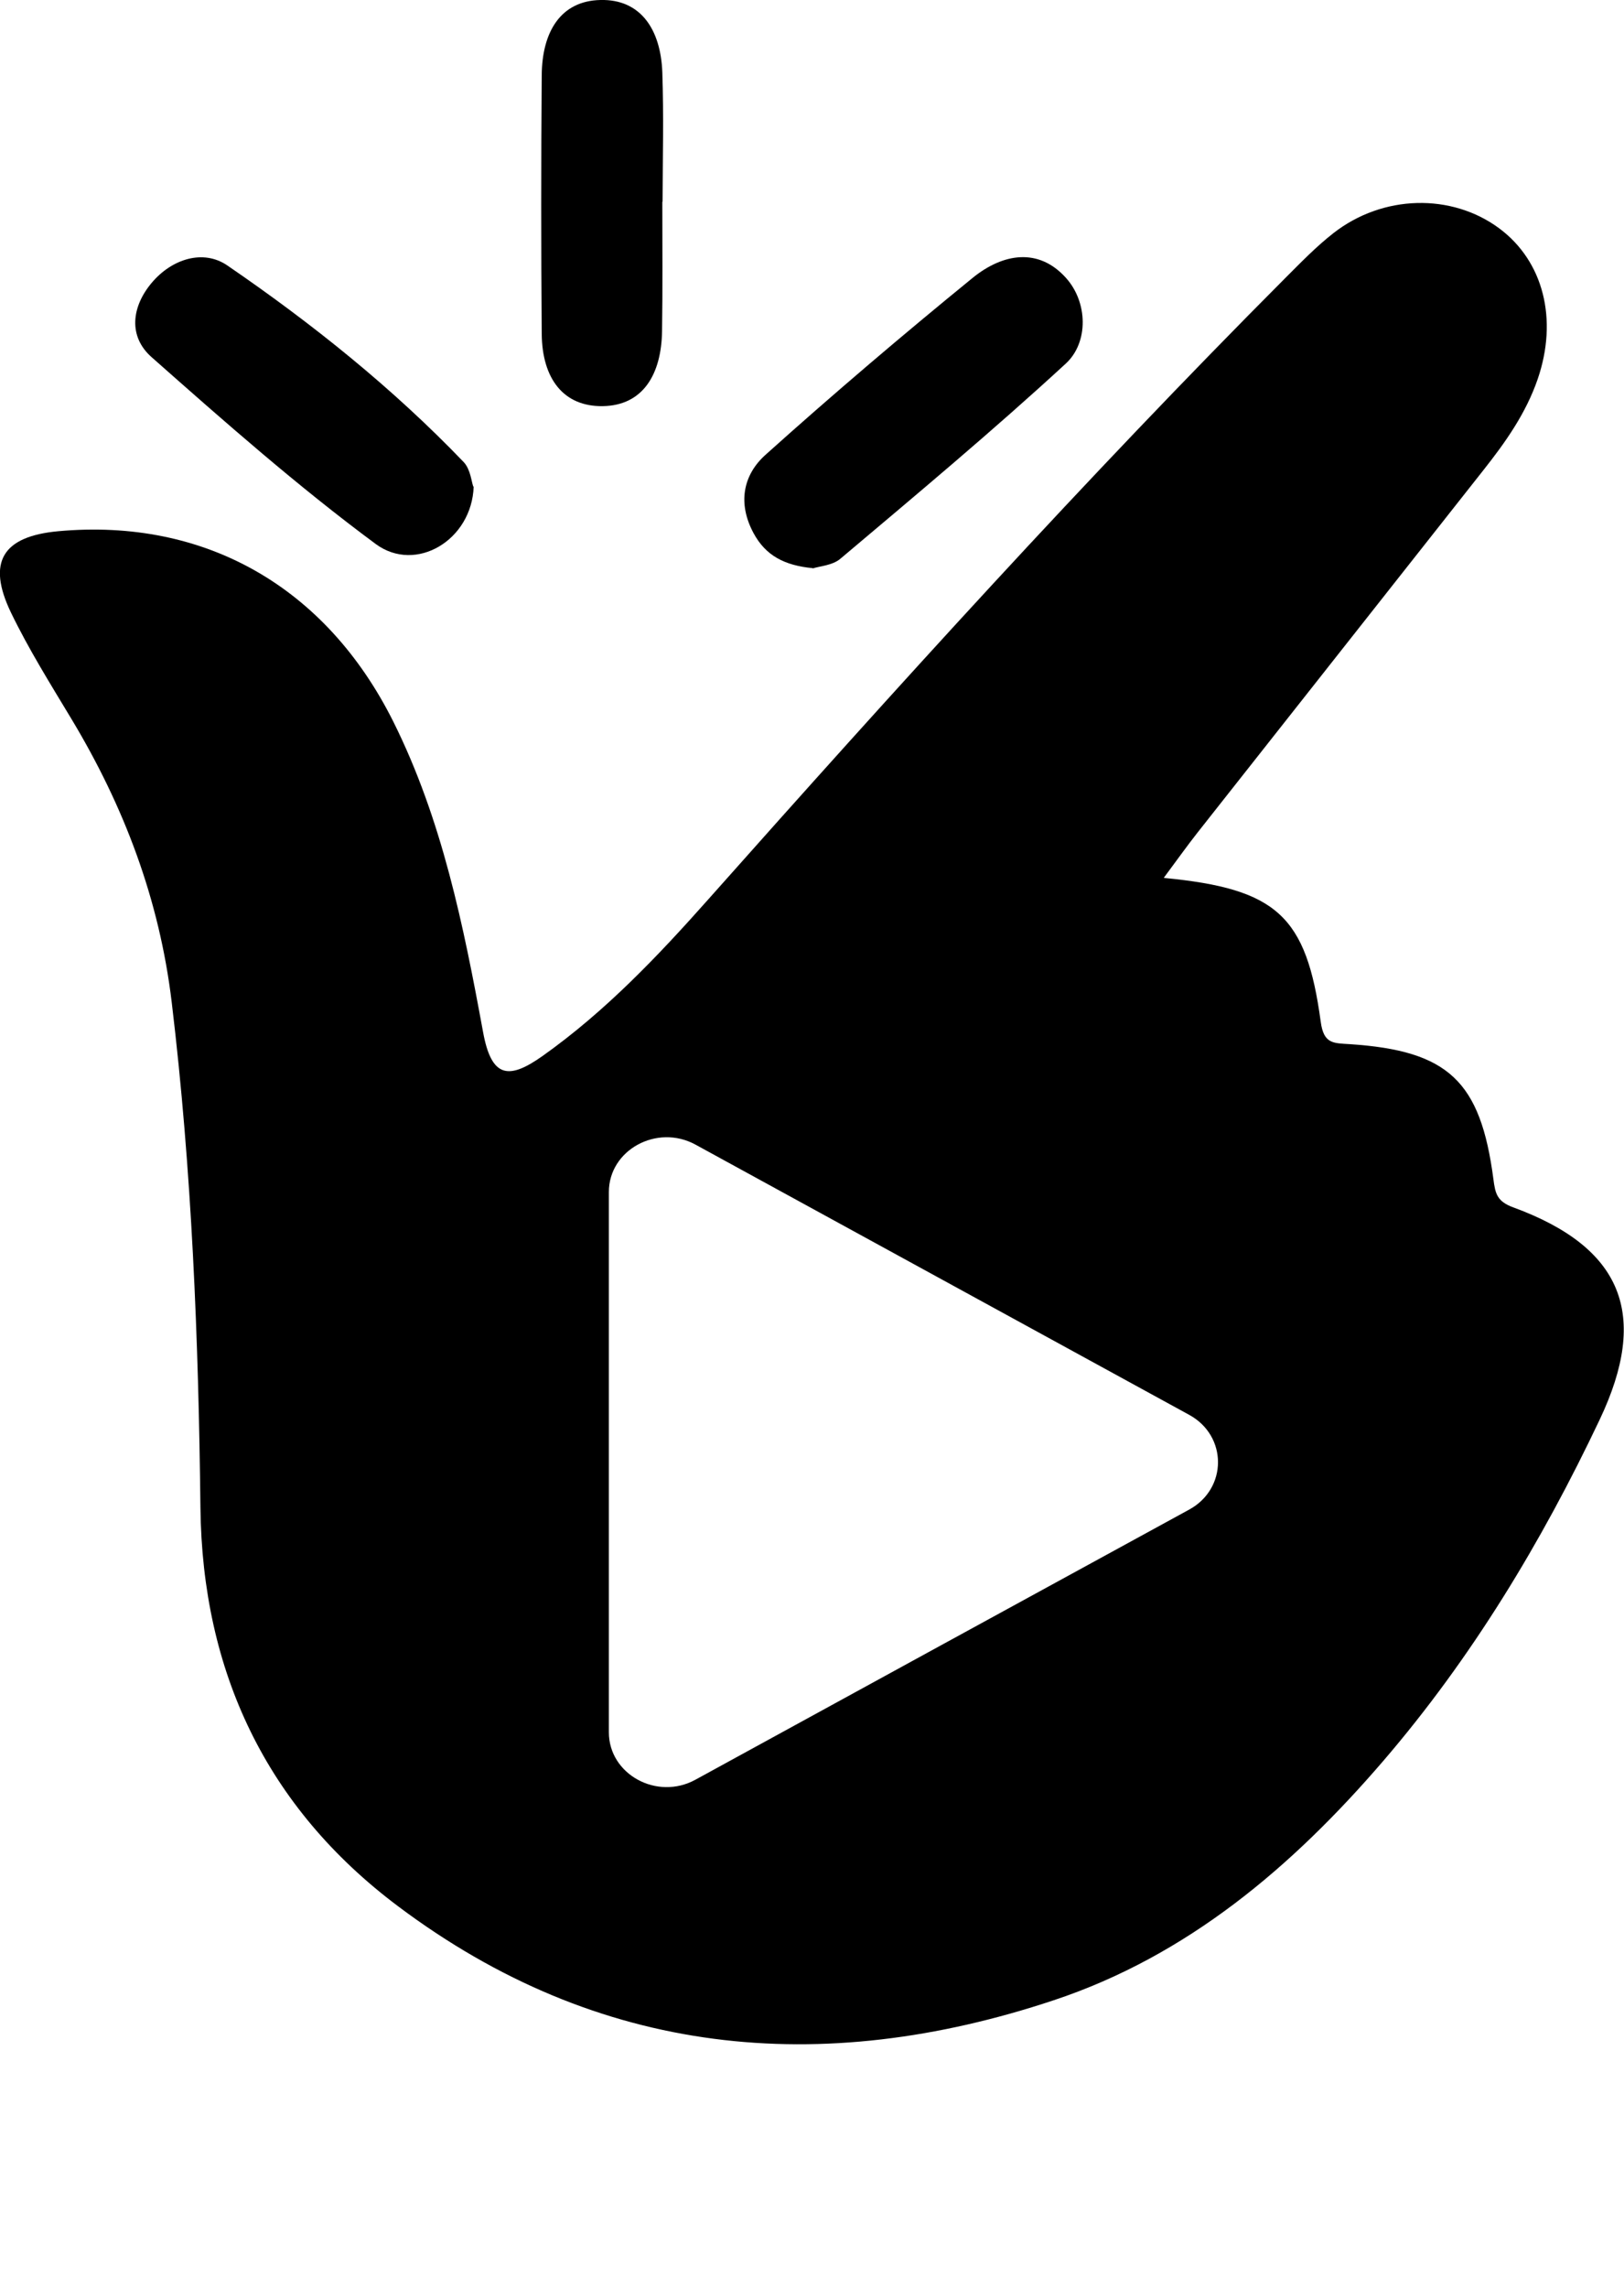 <?xml version="1.0" encoding="UTF-8"?>
<svg id="Layer_2" xmlns="http://www.w3.org/2000/svg" viewBox="0 0 120 169">
    <defs>
        <style>.cls-1{fill:#000000;}.cls-2{fill:#000000;}</style>
    </defs>
    <g id="Layer_1-2">
        <g>
            <path class="cls-1"
                  d="M111.85,89.2c-1.23-.45-1.36-1.01-1.5-2.1-.95-7.25-3.34-9.49-10.6-9.97-1.22-.08-1.94,0-2.16-1.66-1.06-7.82-3.24-9.82-11.58-10.62v-.03c1-1.35,1.71-2.34,2.47-3.31,7.04-8.93,14.09-17.85,21.13-26.78,1.63-2.06,3.14-4.19,4.01-6.72,1.52-4.42,.43-8.72-2.85-11.15-3.52-2.6-8.59-2.49-12.24,.36-1.28,1-2.42,2.18-3.57,3.33-14.75,14.8-28.76,30.28-42.63,45.89-3.74,4.21-7.61,8.28-12.25,11.57-2.49,1.76-3.77,1.63-4.39-1.8-1.44-7.84-3.02-15.67-6.63-22.91-4.97-9.94-13.91-15.05-24.76-14.06-4.11,.38-5.29,2.27-3.49,6.01,1.3,2.69,2.9,5.25,4.44,7.81,3.92,6.5,6.53,13.39,7.44,20.99,1.49,12.41,1.98,24.85,2.12,37.33,.14,12.07,4.84,22.1,14.59,29.42,14.82,11.13,31.25,12.68,48.47,6.95,9.87-3.28,17.62-9.86,24.32-17.65,6.56-7.63,11.72-16.18,16.01-25.23,3.69-7.77,1.69-12.72-6.37-15.68Zm-23.98,22.31h0s-18.24,9.97-18.24,9.97l-18.24,9.98c-2.84,1.56-6.4-.39-6.4-3.5v-39.91c0-3.11,3.56-5.05,6.4-3.5l18.24,9.98,18.24,9.98c2.84,1.55,2.84,5.45,0,7Z"/>
            <path class="cls-1"
                  d="M48.94,14.91c0,3.18,.03,6.38-.02,9.56-.05,3.2-1.42,5.48-4.37,5.53-2.92,.05-4.49-2.04-4.52-5.33-.05-6.36-.05-12.74,0-19.11,.02-3.18,1.38-5.5,4.34-5.56,2.96-.07,4.45,2.16,4.57,5.34,.11,3.18,.03,6.36,.02,9.56h-.02Z"/>
            <path class="cls-1"
                  d="M35,35.94c-.13,3.95-4.26,6.43-7.23,4.25-5.77-4.27-11.18-9.04-16.56-13.8-1.75-1.54-1.49-3.73,0-5.5,1.49-1.77,3.81-2.5,5.59-1.28,6.28,4.3,12.22,9.06,17.47,14.53,.5,.54,.57,1.46,.7,1.8h.02Z"/>
            <path class="cls-1"
                  d="M60.07,41.97c-2.12-.2-3.5-.94-4.39-2.59-1.17-2.17-.8-4.27,.88-5.78,5-4.49,10.13-8.85,15.33-13.09,2.24-1.81,4.85-2.22,6.86,0,1.64,1.8,1.7,4.79,0,6.35-5.4,4.97-11.04,9.68-16.65,14.41-.58,.5-1.55,.55-2.05,.72l.02-.03Z"/>
        </g>
    </g>
</svg>